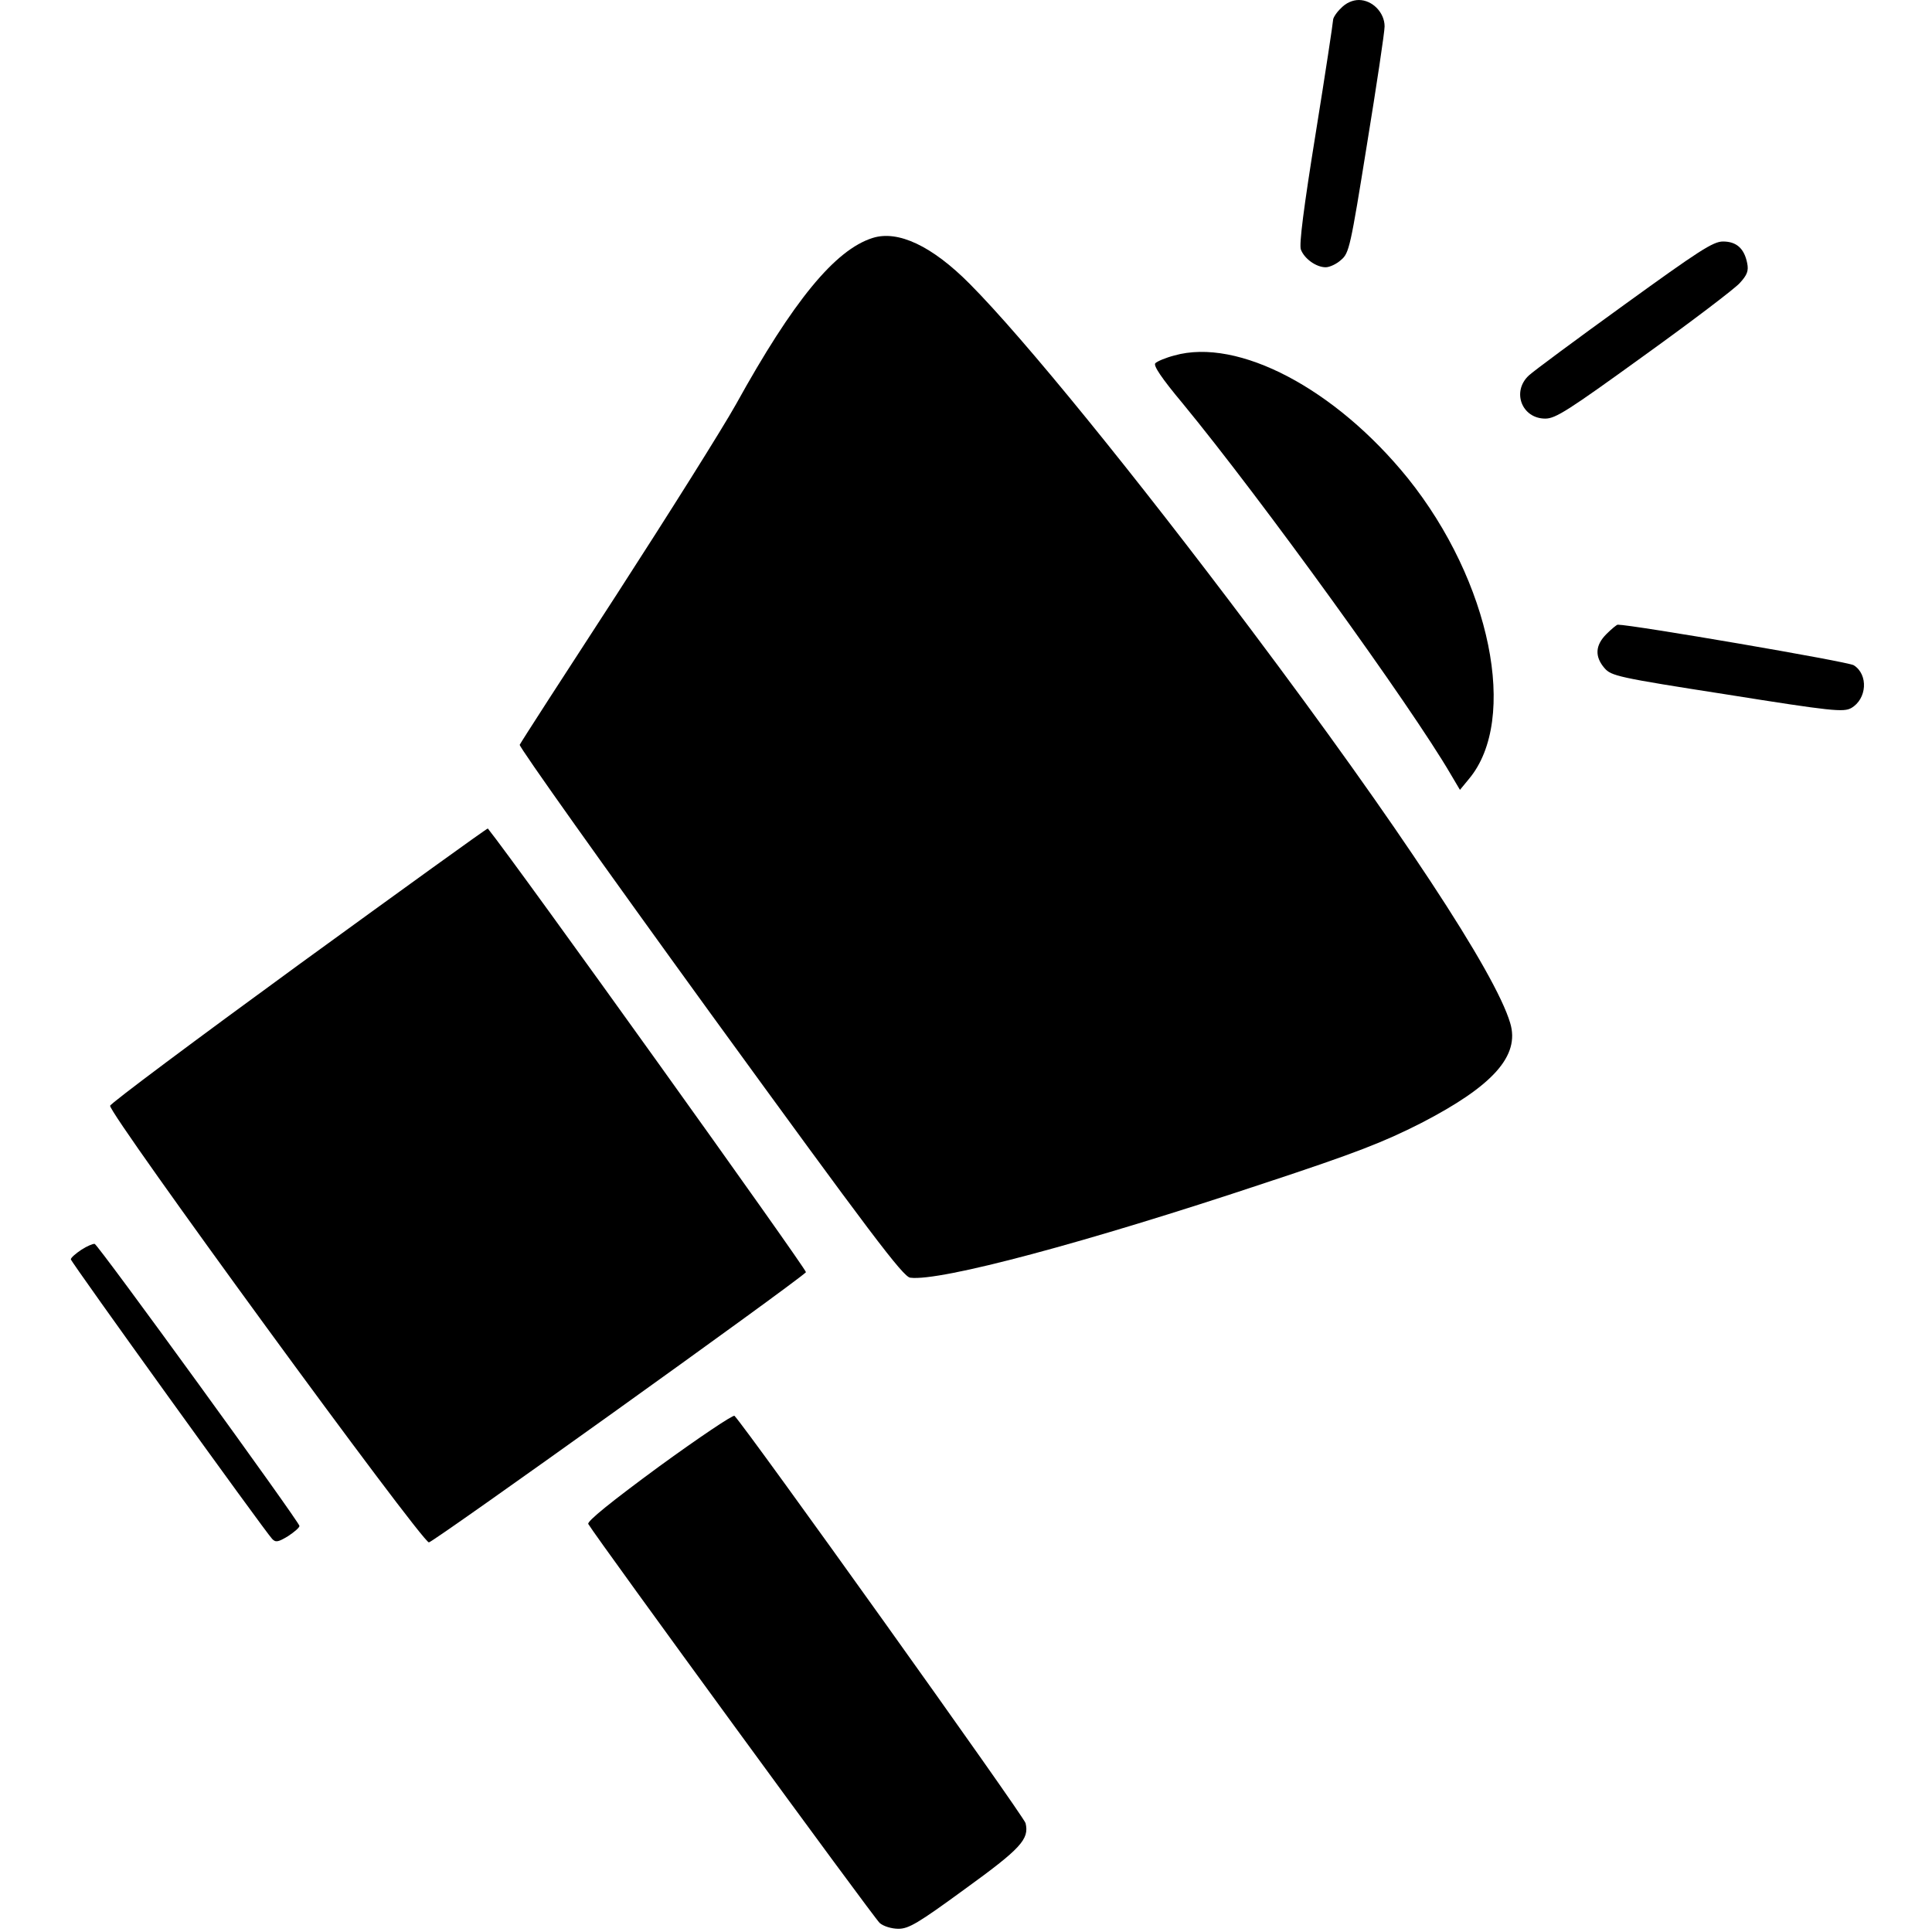 <?xml version="1.0" standalone="no"?>
<!DOCTYPE svg PUBLIC "-//W3C//DTD SVG 20010904//EN"
 "http://www.w3.org/TR/2001/REC-SVG-20010904/DTD/svg10.dtd">
<svg version="1.0" xmlns="http://www.w3.org/2000/svg"
 width="600pt" height="600pt" viewBox="0 0 600 600"
 preserveAspectRatio="xMidYMid meet">
<g transform="translate(0,600) scale(0.1,-0.1)"
fill="#000000" stroke="none">
<path d="M4165 5975 c-14 -13 -25 -30 -25 -37 0 -7 -24 -166 -54 -352 -37
-229 -52 -346 -46 -361 11 -29 48 -55 77 -55 12 0 34 10 48 23 25 21 29 40 80
357 30 184 55 350 55 368 0 43 -38 82 -80 82 -19 0 -40 -9 -55 -25z"/>
<path d="M2710 5261 c-117 -37 -247 -196 -424 -516 -43 -77 -211 -344 -372
-593 -162 -249 -297 -458 -300 -465 -2 -7 264 -381 591 -832 500 -688 600
-821 622 -823 93 -12 546 109 1101 294 282 93 369 127 485 186 223 115 308
209 277 311 -46 156 -344 608 -805 1222 -362 482 -705 904 -873 1073 -117 118
-223 168 -302 143z"/>
<path d="M5045 5054 c-148 -107 -282 -206 -297 -220 -54 -50 -22 -134 51 -134
32 0 71 25 306 195 149 107 283 209 298 226 23 25 28 38 23 62 -9 45 -33 67
-75 67 -31 0 -75 -29 -306 -196z"/>
<path d="M3647 4896 c-27 -7 -53 -18 -59 -24 -7 -7 19 -46 85 -125 246 -299
709 -940 832 -1151 l29 -49 28 34 c155 185 67 614 -190 934 -225 278 -527 437
-725 381z"/>
<path d="M4989 4031 c-35 -35 -37 -70 -6 -106 21 -24 40 -29 381 -82 326 -52
361 -55 385 -42 49 28 54 104 8 133 -16 11 -688 126 -733 126 -3 0 -19 -13
-35 -29z"/>
<path d="M929 3005 c-321 -234 -585 -431 -587 -439 -5 -24 968 -1356 990
-1356 13 0 1126 797 1171 839 5 5 -898 1266 -988 1378 -1 2 -264 -188 -586
-422z"/>
<path d="M253 2119 c-18 -12 -33 -25 -33 -30 0 -8 600 -841 625 -868 11 -12
19 -10 49 8 20 13 36 27 36 32 0 12 -624 872 -636 876 -5 1 -24 -7 -41 -18z"/>
<path d="M2046 1445 c-147 -108 -224 -170 -219 -178 31 -51 889 -1226 905
-1239 11 -10 37 -18 58 -18 32 0 61 17 206 123 174 126 201 155 189 205 -4 20
-866 1226 -904 1265 -4 4 -110 -67 -235 -158z"/>
</g>
</svg>
